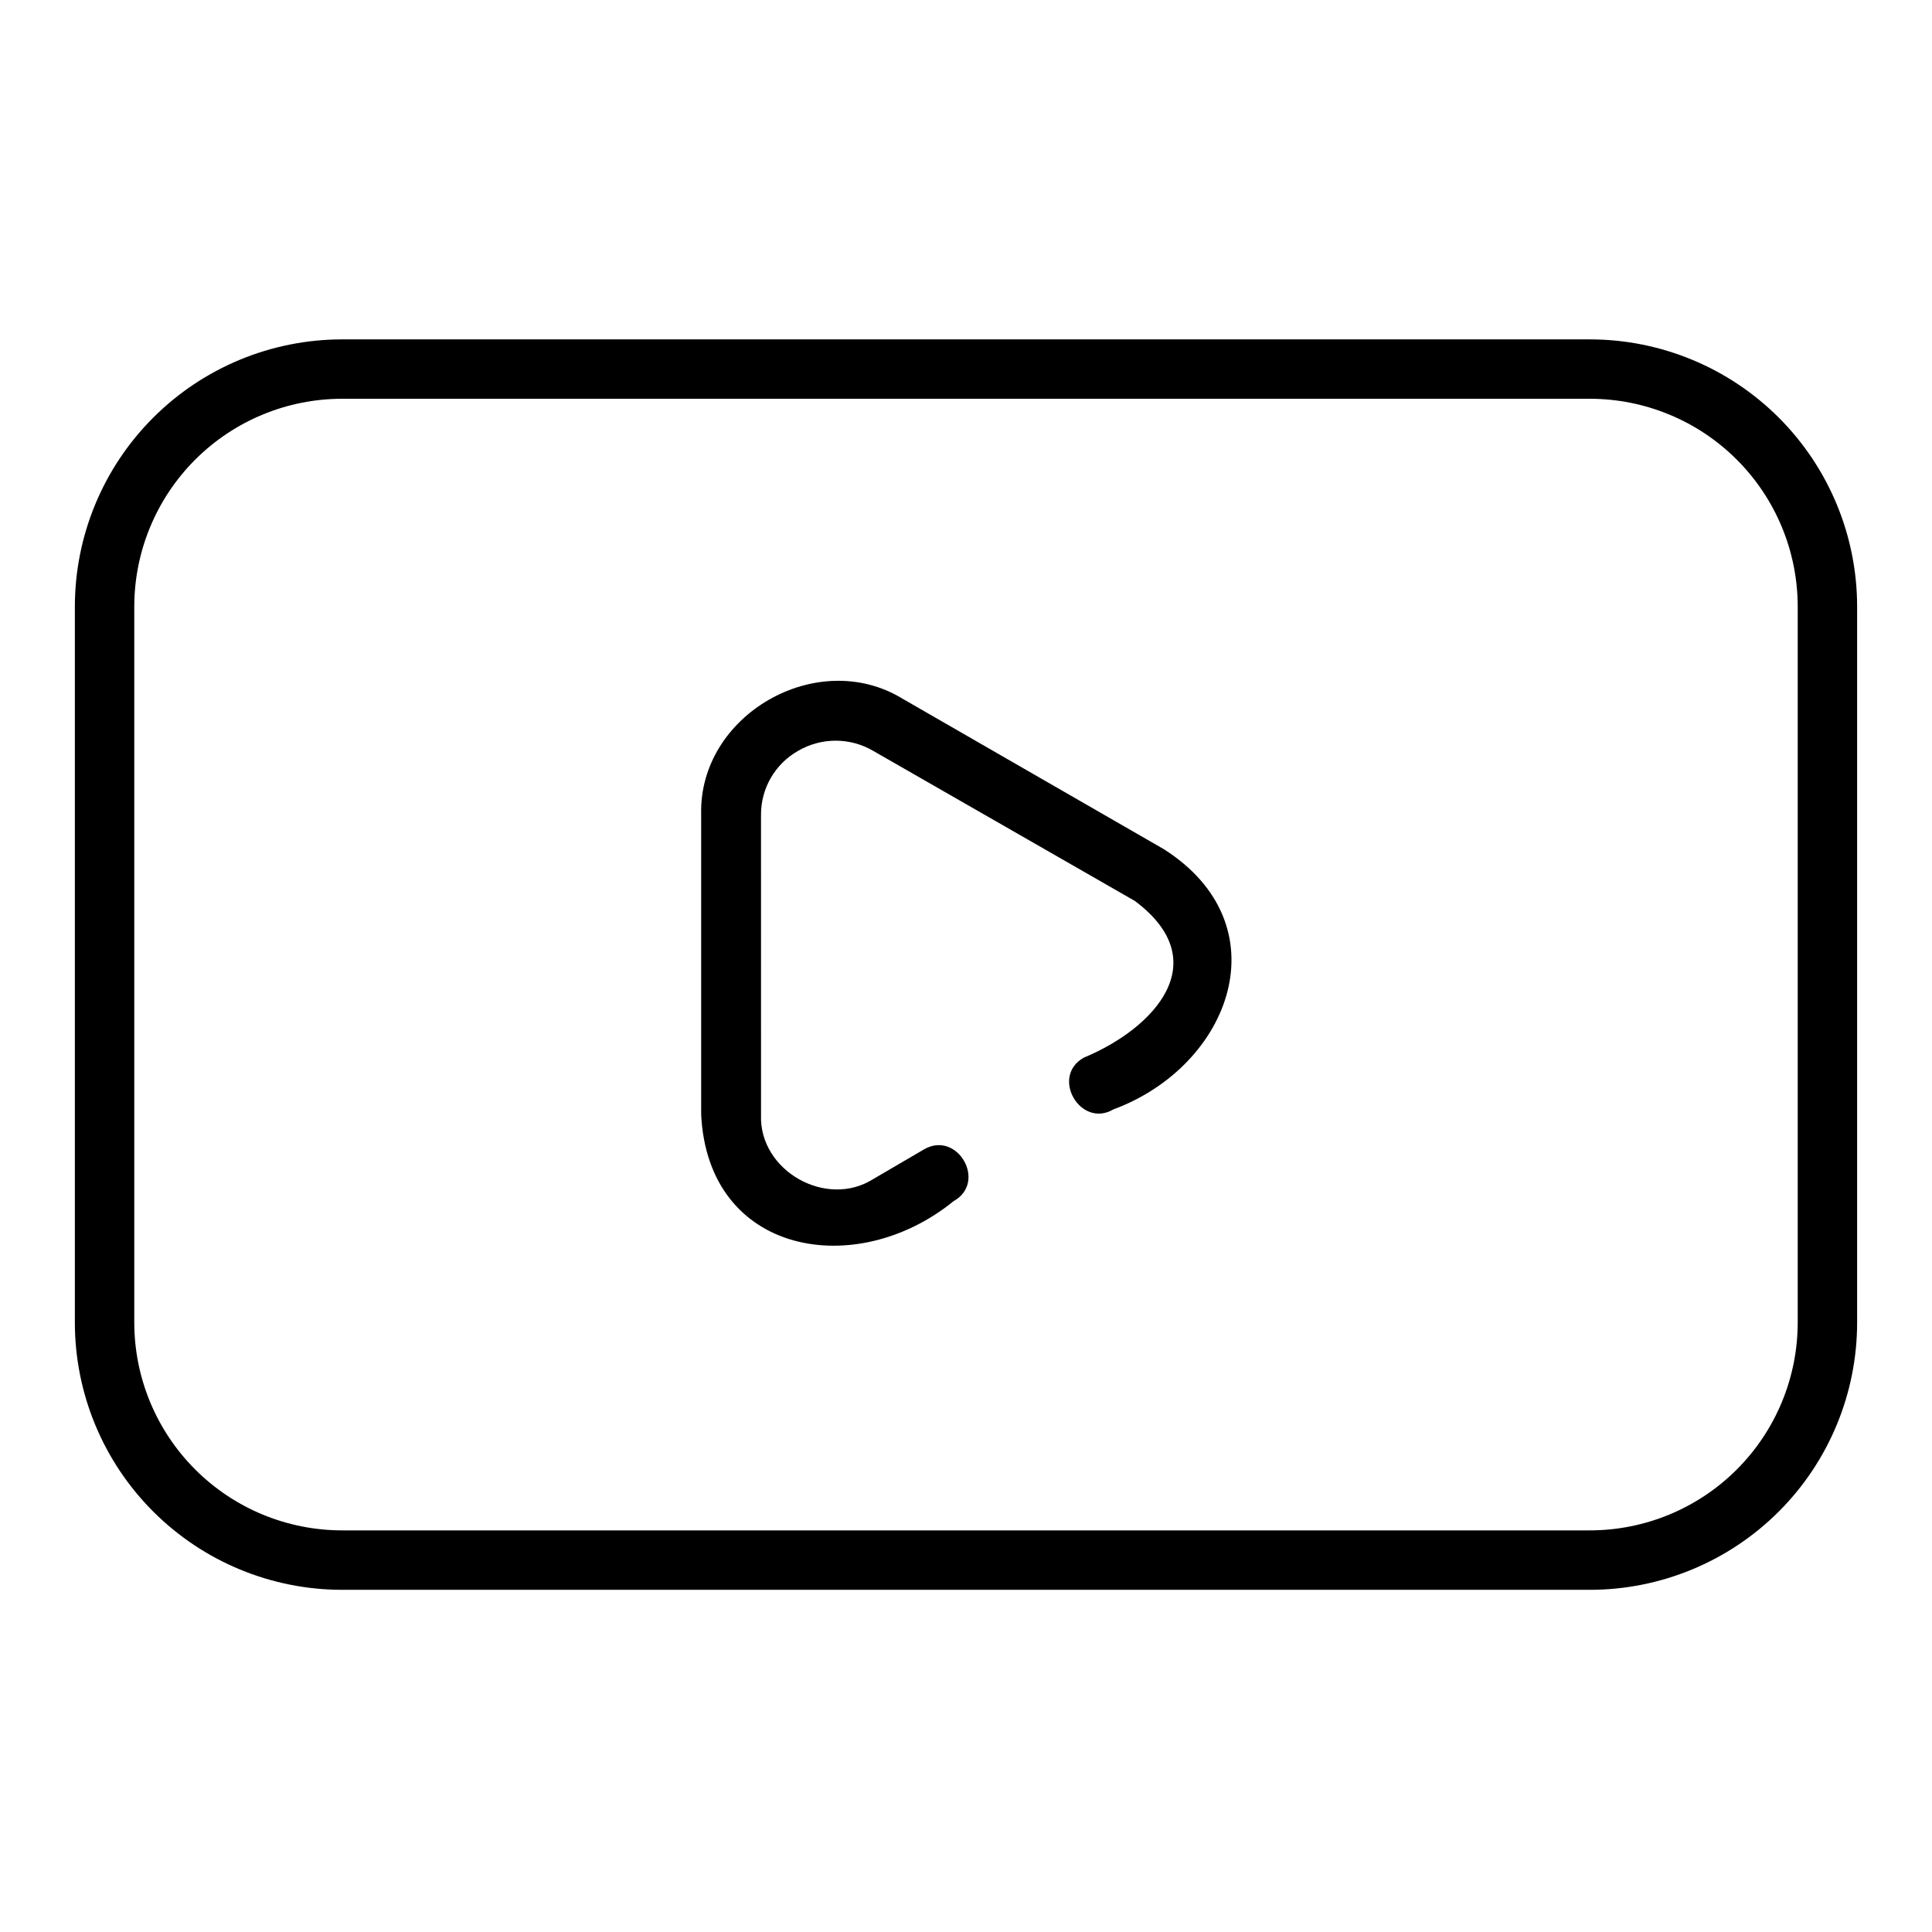 <?xml version="1.0" encoding="UTF-8"?>
<!-- Uploaded to: SVG Repo, www.svgrepo.com, Generator: SVG Repo Mixer Tools -->
<svg fill="#000000" width="800px" height="800px" version="1.1" viewBox="144 144 512 512" xmlns="http://www.w3.org/2000/svg">
 <g>
  <path d="m565.31 233.94h-330.62c-18.793 0-36.812 7.465-50.098 20.75-13.289 13.289-20.754 31.309-20.754 50.098v189.68c0 18.793 7.465 36.812 20.754 50.098 13.285 13.289 31.305 20.754 50.098 20.754h330.62c18.789 0 36.809-7.465 50.098-20.754 13.285-13.285 20.75-31.305 20.75-50.098v-189.68c0-18.789-7.465-36.809-20.75-50.098-13.289-13.285-31.309-20.75-50.098-20.75zm55.102 260.52c0 14.617-5.805 28.633-16.137 38.965-10.336 10.336-24.352 16.141-38.965 16.141h-330.62c-14.617 0-28.633-5.805-38.965-16.141-10.336-10.332-16.141-24.348-16.141-38.965v-189.68c0-14.613 5.805-28.629 16.141-38.965 10.332-10.332 24.348-16.137 38.965-16.137h330.62c14.613 0 28.629 5.805 38.965 16.137 10.332 10.336 16.137 24.352 16.137 38.965z"/>
  <path d="m452.46 369.06-69.312-39.914c-22.516-13.734-54.004 4.254-53.332 30.703v79.508c1.812 37.273 41.051 44.004 66.914 22.945 8.973-5 0.984-18.852-7.871-13.699l-13.461 7.871c-12.477 7.871-30.23-2.242-29.719-16.965l-0.004-79.621c-0.008-3.43 0.898-6.801 2.617-9.77 1.723-2.965 4.203-5.422 7.184-7.117 3.027-1.777 6.473-2.715 9.98-2.715 3.508 0 6.953 0.938 9.977 2.715l69.312 39.754c21.453 16.02 5.312 33.691-13.5 41.523-8.973 4.961-0.945 18.895 7.871 13.699 31.098-11.531 44.91-48.766 13.344-68.918z"/>
 </g>
</svg>
